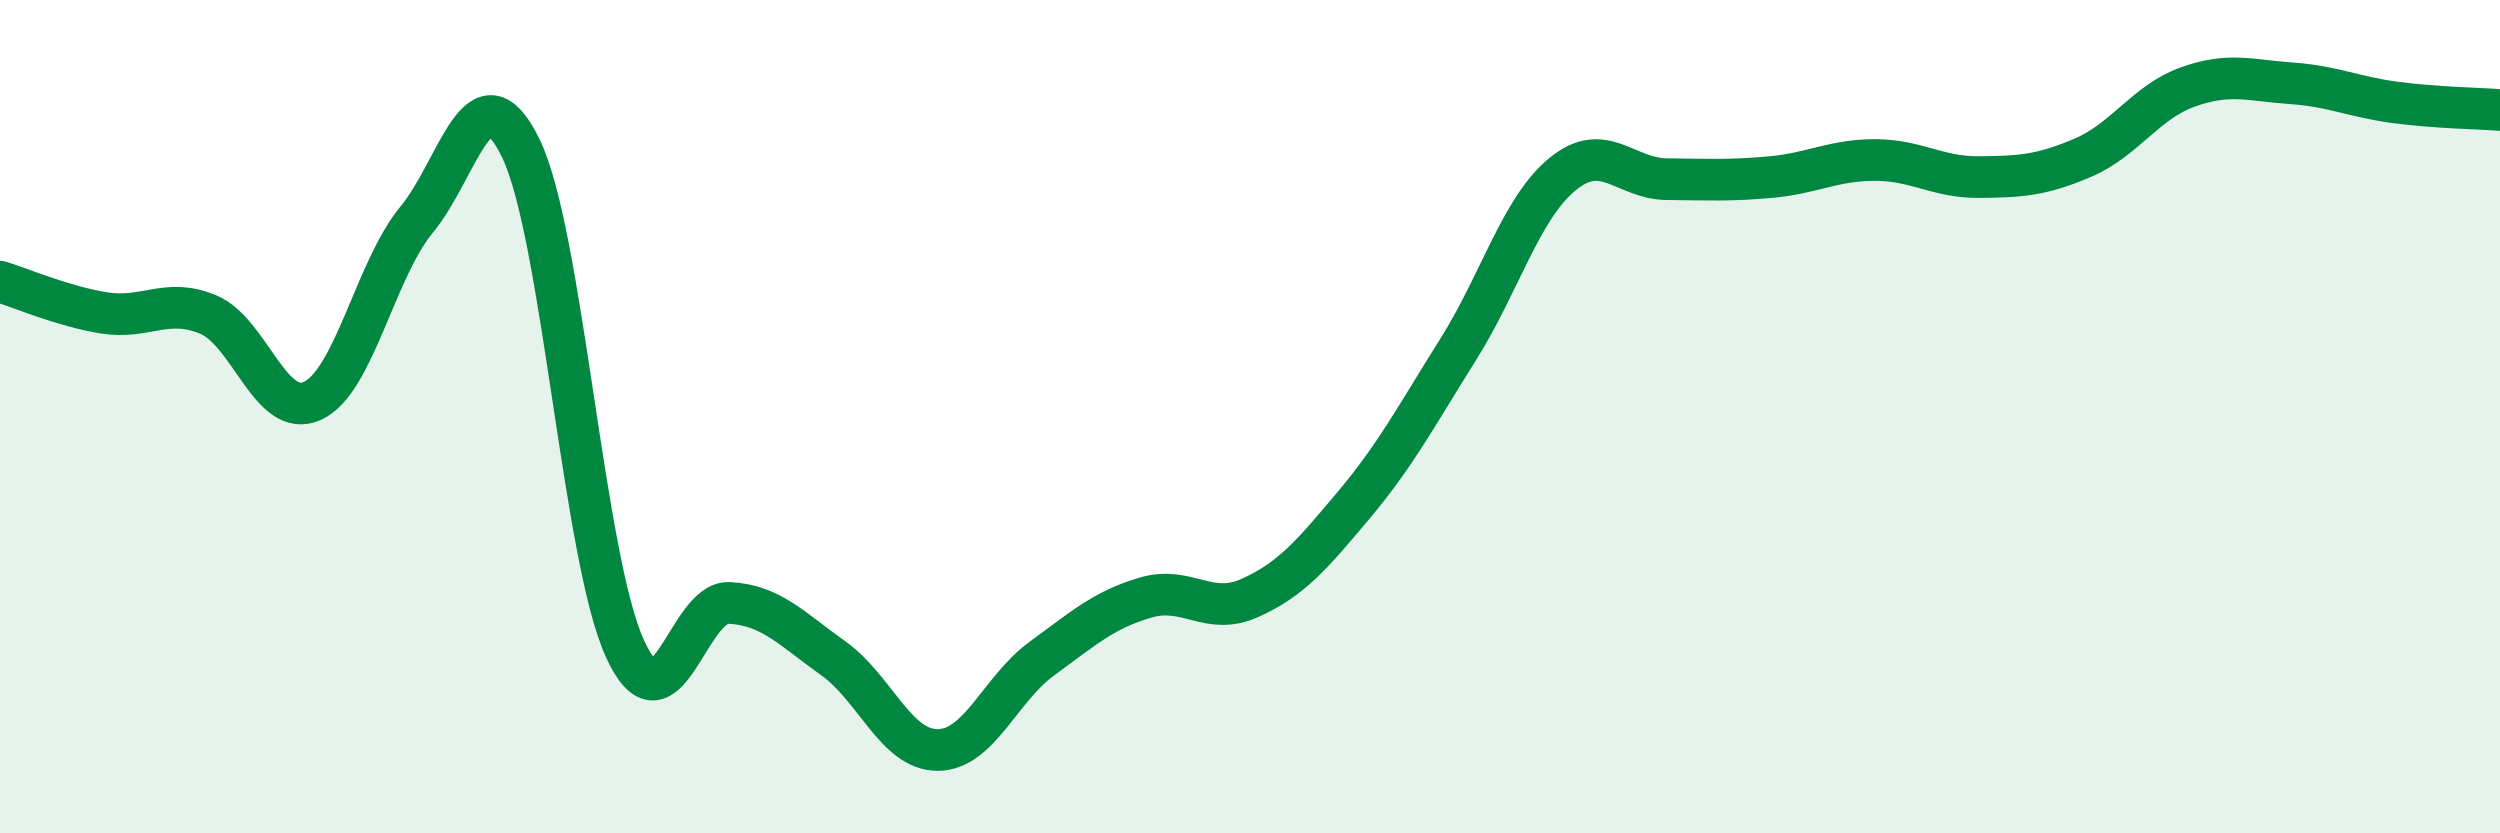 
    <svg width="60" height="20" viewBox="0 0 60 20" xmlns="http://www.w3.org/2000/svg">
      <path
        d="M 0,6.76 C 0.5,6.91 1.5,7.35 2.5,7.51 C 3.5,7.67 4,7.13 5,7.55 C 6,7.97 6.5,10.08 7.5,9.62 C 8.5,9.16 9,6.48 10,5.27 C 11,4.06 11.5,1.5 12.5,3.56 C 13.5,5.62 14,13.39 15,15.57 C 16,17.75 16.5,14.42 17.5,14.47 C 18.5,14.52 19,15.09 20,15.8 C 21,16.51 21.5,18 22.5,18 C 23.5,18 24,16.54 25,15.81 C 26,15.08 26.5,14.63 27.5,14.34 C 28.5,14.05 29,14.8 30,14.35 C 31,13.9 31.5,13.3 32.5,12.11 C 33.5,10.92 34,9.97 35,8.38 C 36,6.79 36.5,5 37.5,4.18 C 38.5,3.36 39,4.29 40,4.3 C 41,4.31 41.5,4.34 42.5,4.25 C 43.5,4.16 44,3.84 45,3.84 C 46,3.84 46.5,4.26 47.5,4.25 C 48.5,4.24 49,4.21 50,3.78 C 51,3.35 51.5,2.45 52.5,2.09 C 53.5,1.73 54,1.93 55,2 C 56,2.07 56.5,2.33 57.5,2.46 C 58.5,2.59 59.5,2.6 60,2.64L60 20L0 20Z"
        fill="#008740"
        opacity="0.1"
        stroke-linecap="round"
        stroke-linejoin="round"
      />
      <path
        d="M 0,6.76 C 0.5,6.91 1.5,7.35 2.5,7.51 C 3.5,7.67 4,7.13 5,7.55 C 6,7.97 6.5,10.08 7.5,9.62 C 8.5,9.16 9,6.48 10,5.27 C 11,4.06 11.5,1.5 12.5,3.56 C 13.5,5.62 14,13.39 15,15.57 C 16,17.75 16.5,14.42 17.5,14.47 C 18.5,14.52 19,15.09 20,15.8 C 21,16.51 21.5,18 22.5,18 C 23.5,18 24,16.54 25,15.81 C 26,15.08 26.5,14.63 27.5,14.34 C 28.5,14.05 29,14.8 30,14.35 C 31,13.9 31.5,13.3 32.5,12.11 C 33.5,10.92 34,9.97 35,8.38 C 36,6.79 36.5,5 37.5,4.18 C 38.5,3.36 39,4.29 40,4.3 C 41,4.31 41.5,4.34 42.5,4.25 C 43.5,4.16 44,3.84 45,3.84 C 46,3.84 46.5,4.26 47.5,4.25 C 48.5,4.24 49,4.21 50,3.78 C 51,3.35 51.5,2.45 52.5,2.09 C 53.5,1.73 54,1.93 55,2 C 56,2.07 56.5,2.33 57.5,2.46 C 58.5,2.59 59.5,2.6 60,2.64"
        stroke="#008740"
        stroke-width="1"
        fill="none"
        stroke-linecap="round"
        stroke-linejoin="round"
      />
    </svg>
  